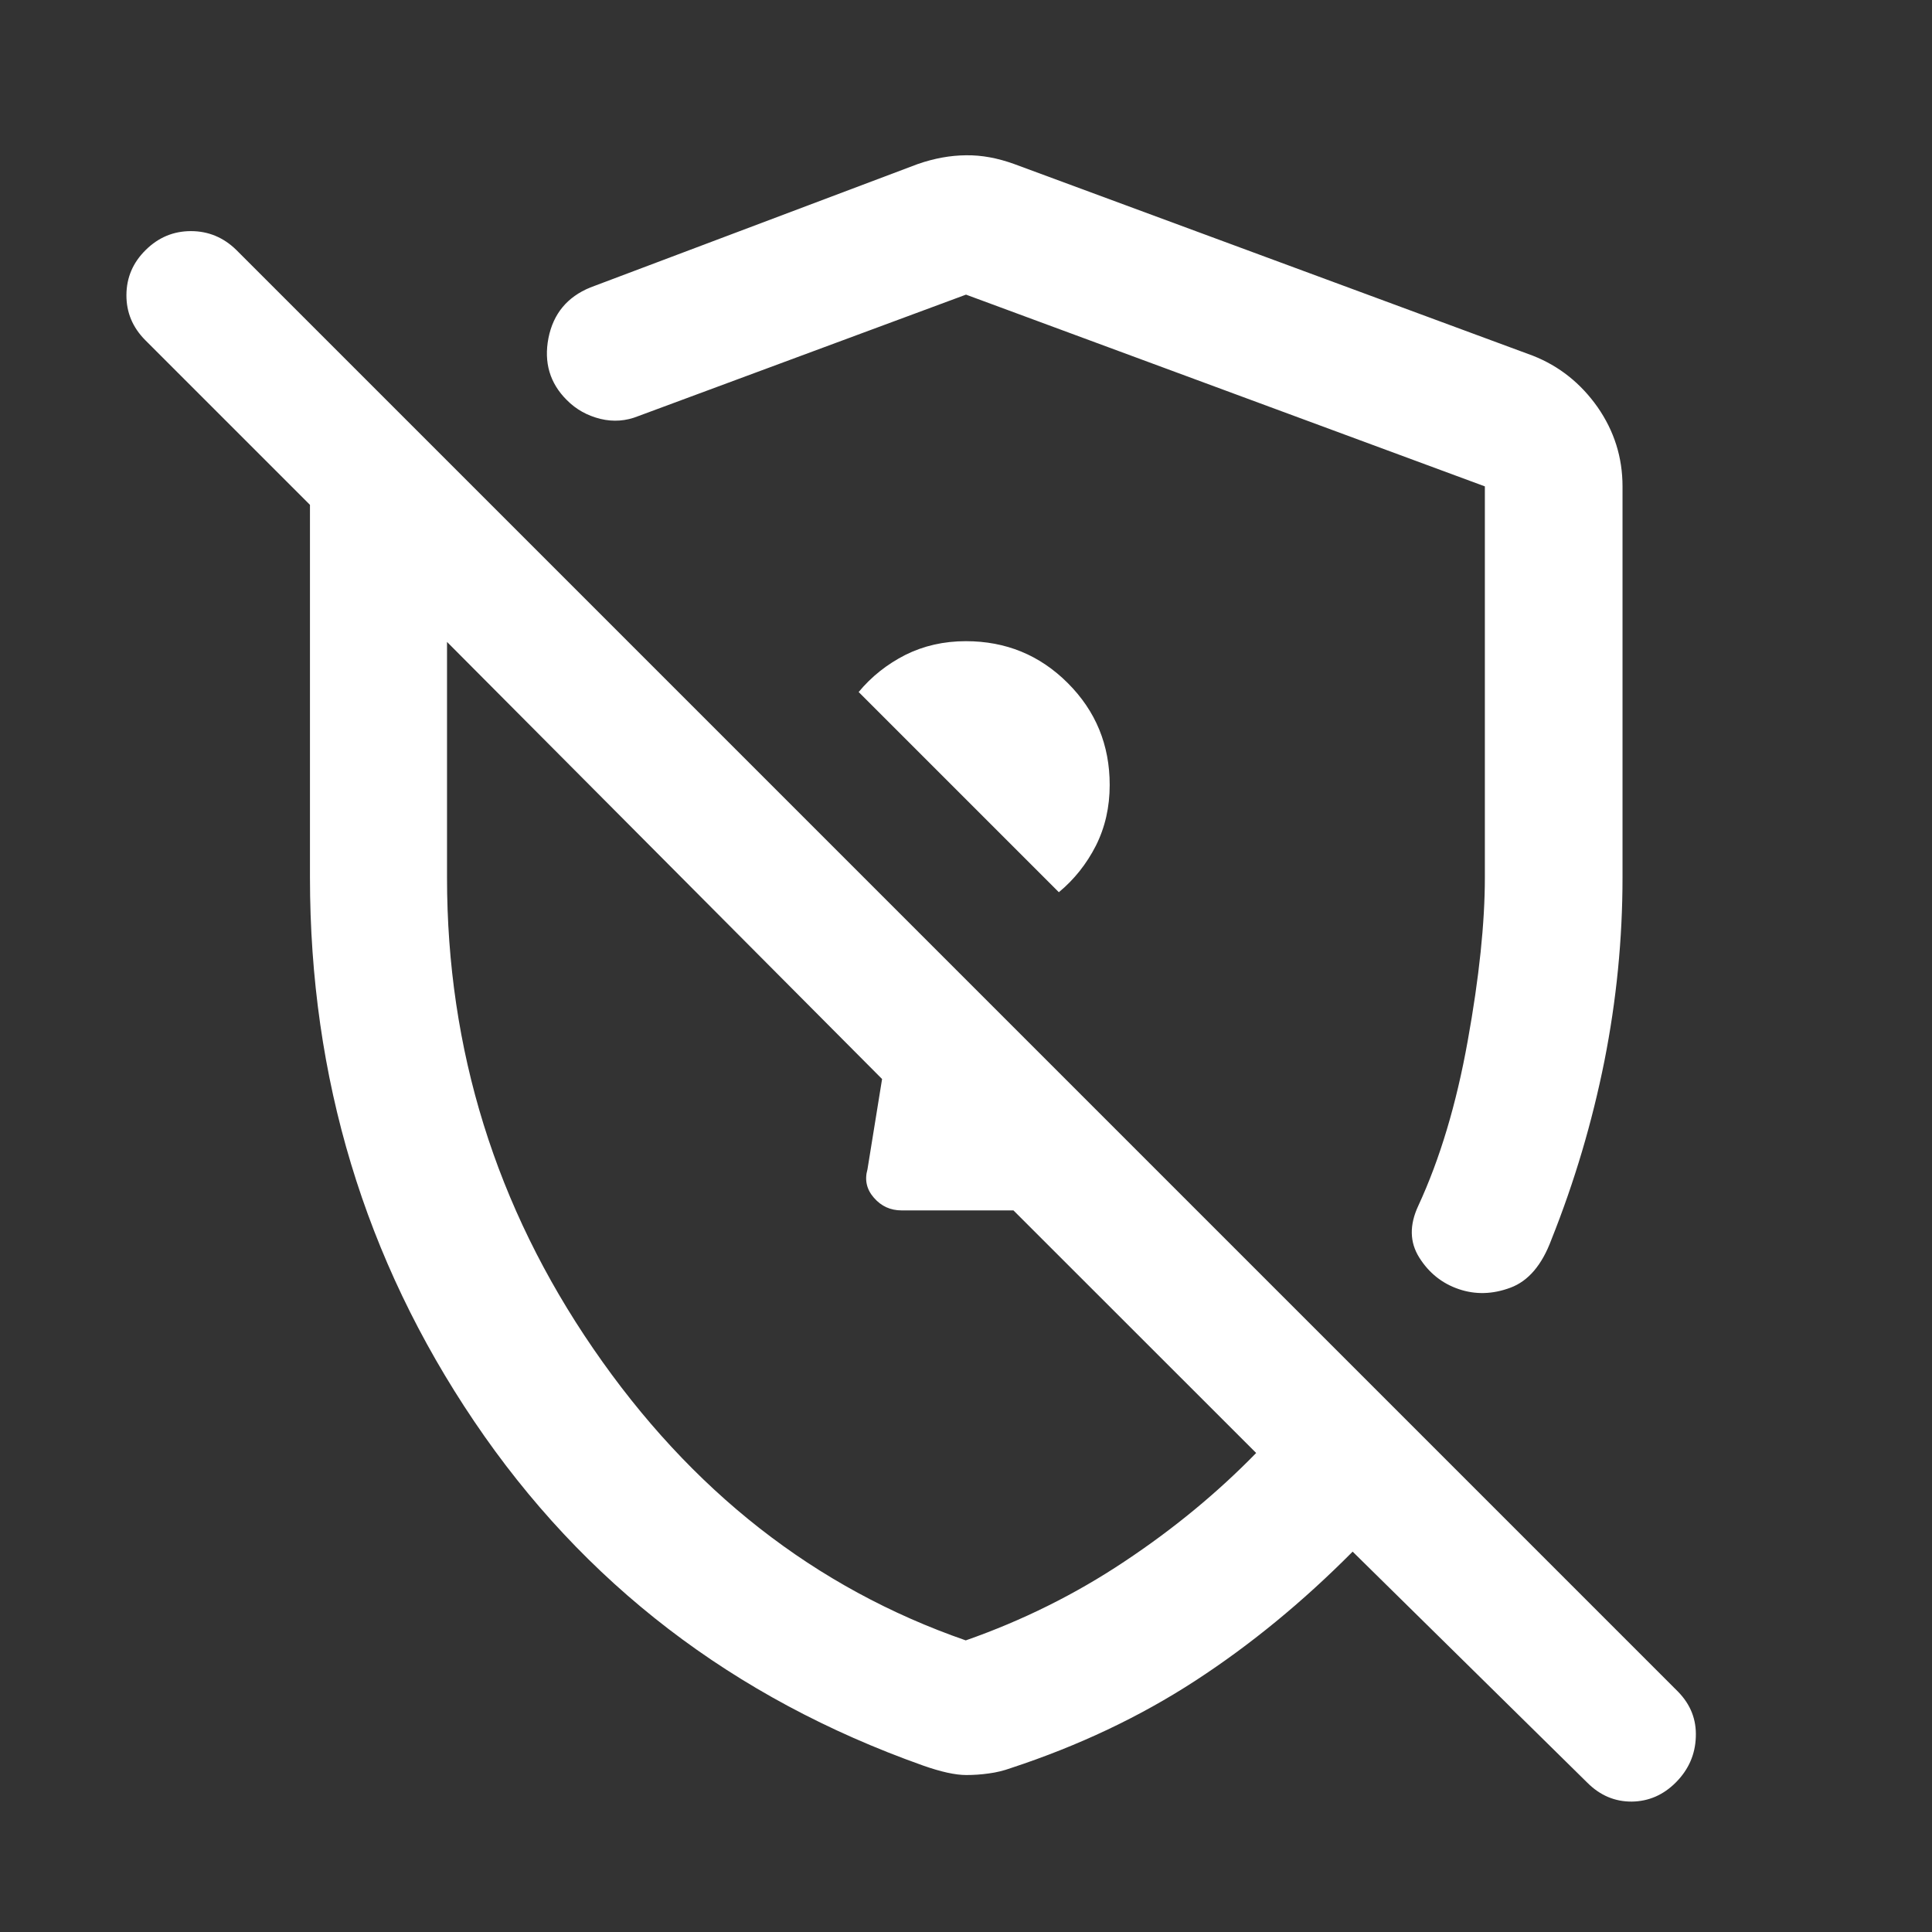 <svg width="16" height="16" viewBox="0 0 16 16" fill="none" xmlns="http://www.w3.org/2000/svg">
<rect x="0" y="0" width="16" height="16" fill="#333333" stroke="none"/>
<g id="encrypted_off">
<path id="Vector" d="M13.437 4.028V7.267C13.437 7.776 13.387 8.282 13.287 8.787C13.186 9.292 13.04 9.785 12.848 10.266C12.77 10.476 12.657 10.609 12.509 10.664C12.362 10.719 12.219 10.723 12.081 10.676C11.943 10.629 11.834 10.542 11.754 10.415C11.674 10.288 11.671 10.145 11.746 9.985C11.924 9.6 12.061 9.145 12.155 8.62C12.25 8.094 12.297 7.643 12.297 7.267V4.028L8 2.44L5.286 3.446C5.185 3.487 5.08 3.495 4.972 3.469C4.864 3.442 4.771 3.391 4.694 3.313C4.553 3.173 4.503 3.001 4.542 2.8C4.582 2.598 4.698 2.459 4.888 2.381L7.602 1.358C7.738 1.311 7.87 1.287 8 1.286C8.13 1.284 8.262 1.309 8.398 1.358L12.695 2.946C12.913 3.032 13.091 3.174 13.23 3.371C13.368 3.569 13.437 3.788 13.437 4.028ZM8.002 14.7C7.912 14.7 7.793 14.674 7.643 14.621C6.072 14.063 4.833 13.113 3.927 11.771C3.02 10.428 2.567 8.927 2.567 7.266V4.181L1.203 2.817C1.098 2.711 1.046 2.587 1.047 2.442C1.048 2.298 1.101 2.174 1.207 2.07C1.312 1.966 1.437 1.914 1.581 1.914C1.725 1.914 1.85 1.966 1.955 2.068L13.898 14.011C14.001 14.117 14.05 14.241 14.044 14.386C14.039 14.53 13.984 14.655 13.88 14.76C13.776 14.865 13.654 14.918 13.514 14.92C13.374 14.921 13.251 14.869 13.146 14.764L11.202 12.85C10.788 13.267 10.353 13.624 9.896 13.921C9.439 14.218 8.932 14.458 8.373 14.642C8.312 14.664 8.25 14.679 8.188 14.687C8.125 14.696 8.063 14.7 8.002 14.7ZM8.769 7.389C8.897 7.283 8.999 7.154 9.076 7.003C9.152 6.851 9.19 6.684 9.19 6.501C9.19 6.17 9.075 5.889 8.843 5.657C8.611 5.425 8.33 5.31 7.999 5.31C7.816 5.31 7.649 5.348 7.497 5.424C7.346 5.501 7.217 5.603 7.111 5.731L8.769 7.389ZM7.998 13.585C8.466 13.421 8.904 13.204 9.312 12.932C9.72 12.661 10.083 12.361 10.403 12.033L8.393 10.024H7.466C7.374 10.024 7.298 9.989 7.238 9.92C7.177 9.851 7.159 9.772 7.184 9.684L7.305 8.936L3.702 5.316V7.267C3.702 8.693 4.106 9.994 4.914 11.17C5.722 12.347 6.75 13.152 7.998 13.585Z" fill="white"/>
</g>
</svg>
